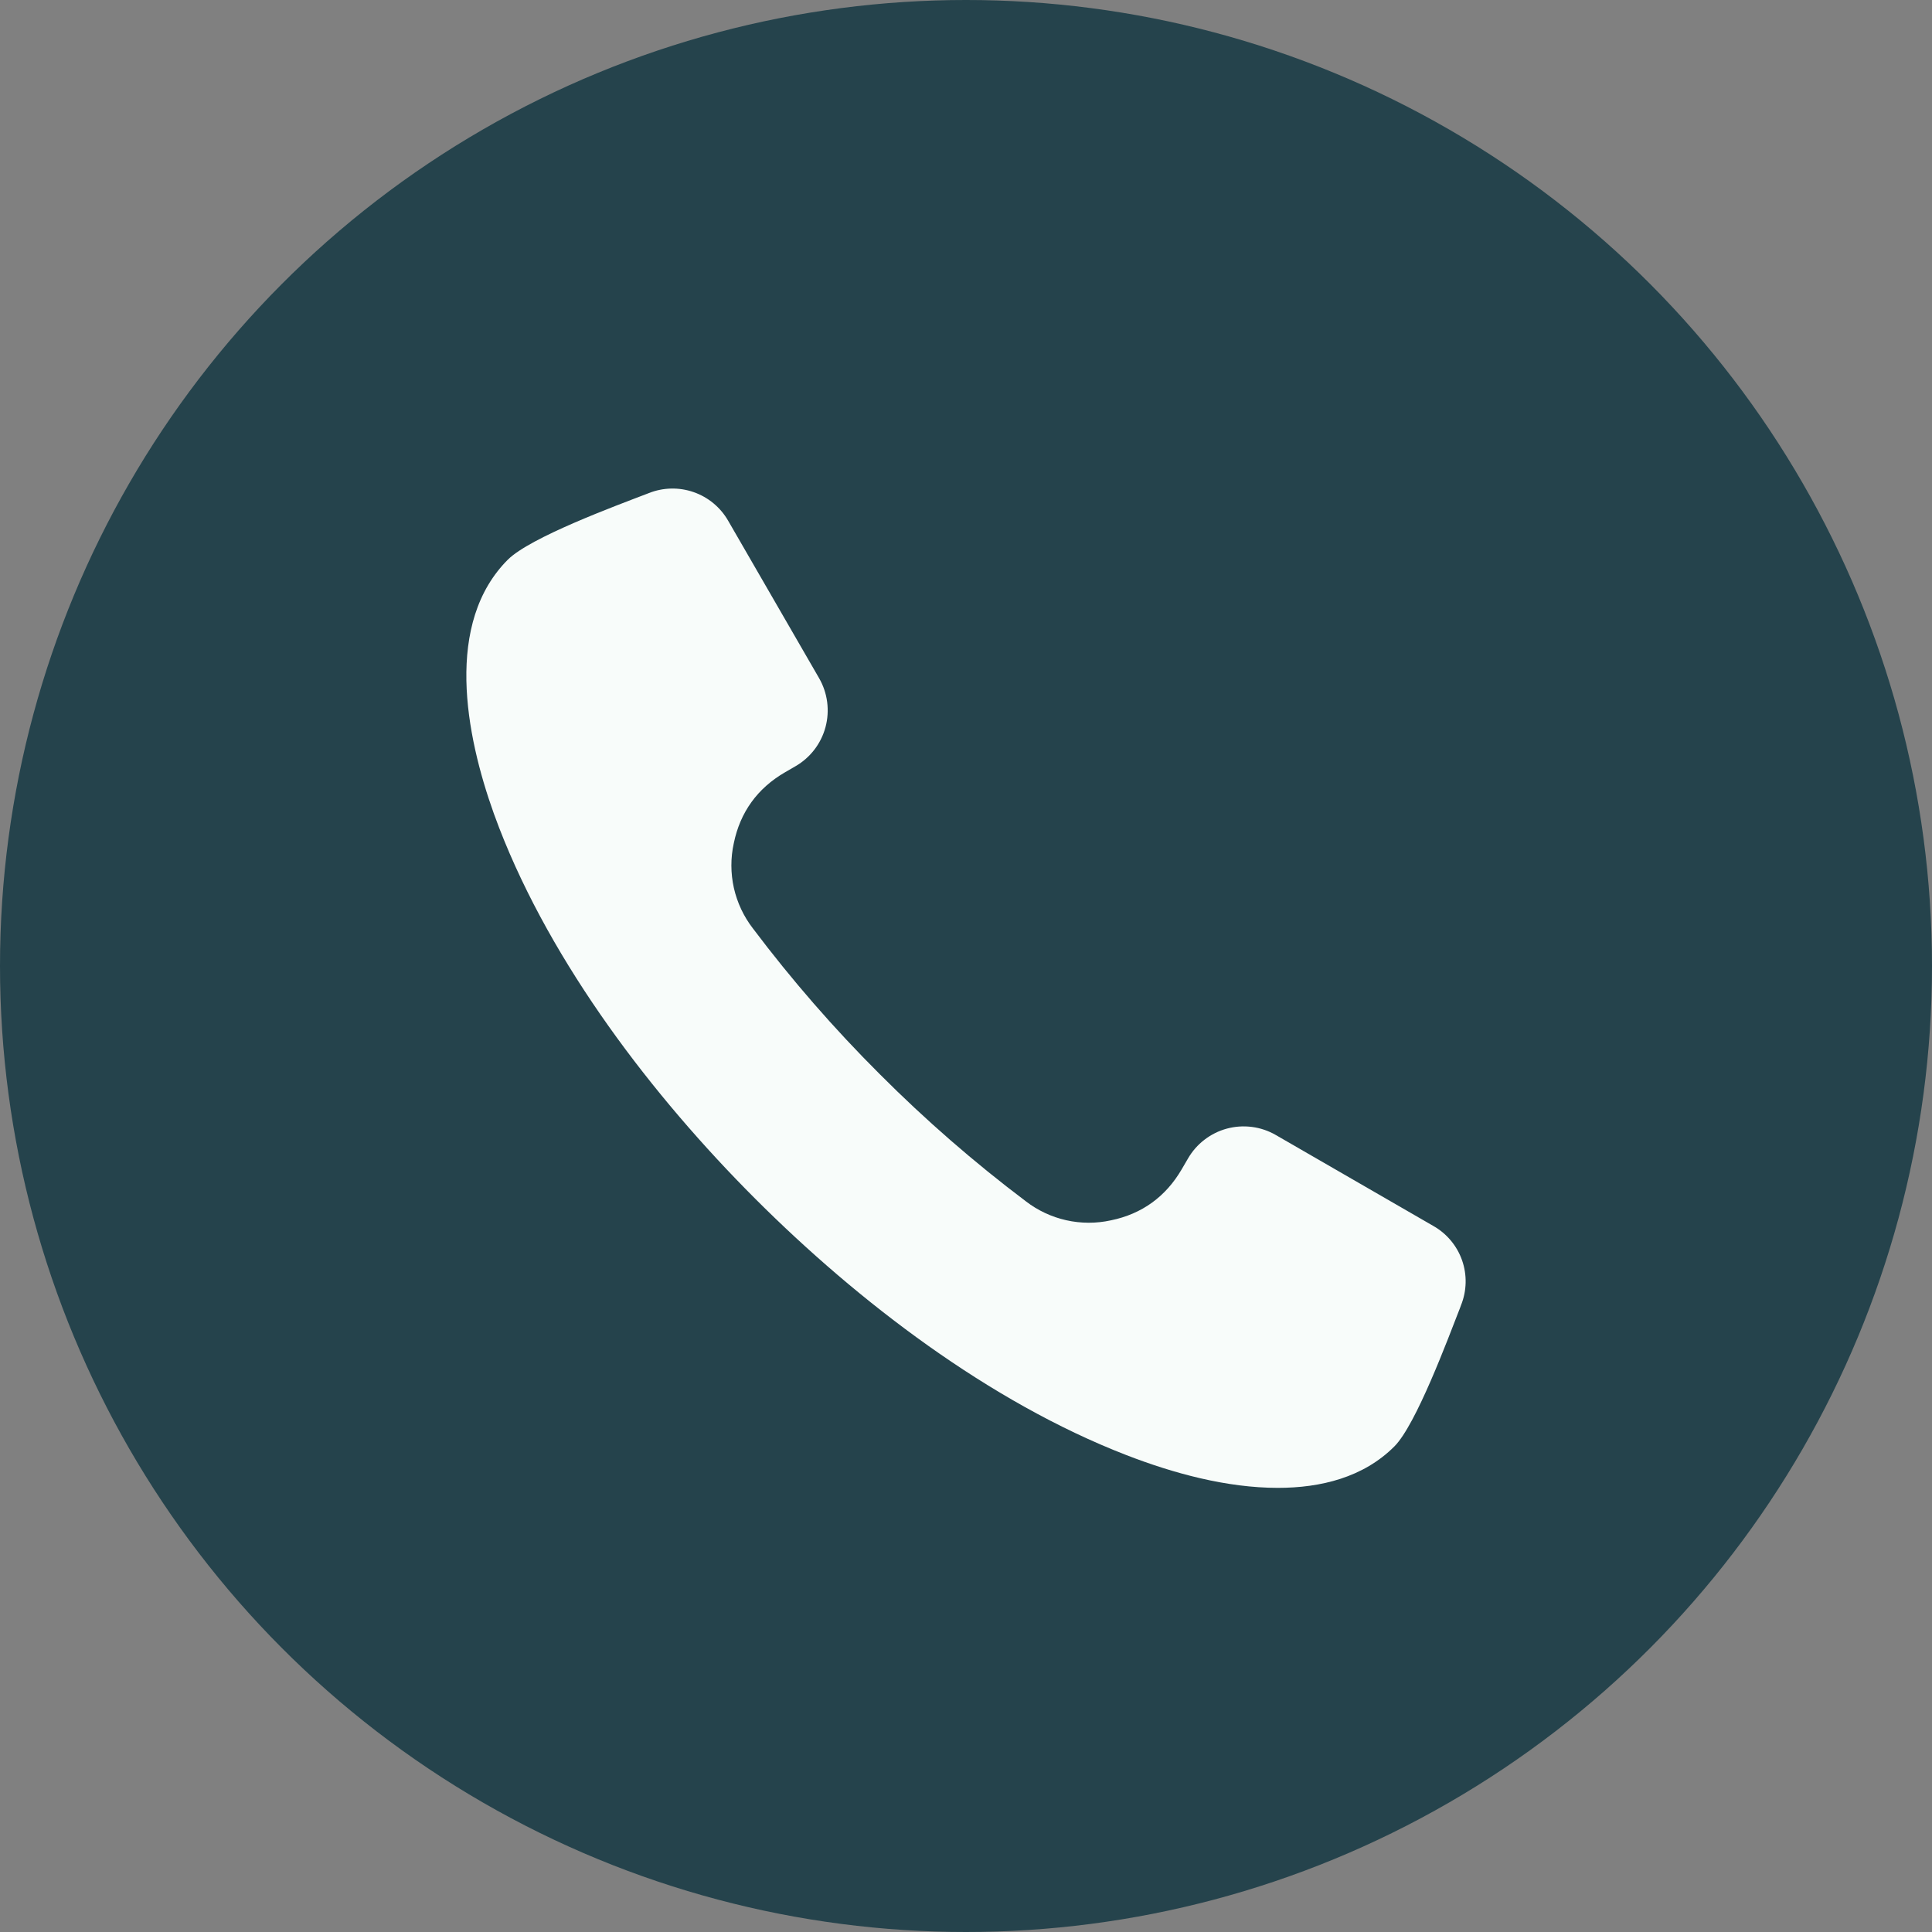 <svg width="87" height="87" viewBox="0 0 87 87" fill="none" xmlns="http://www.w3.org/2000/svg">
<rect x="0" y="0" width="87" height="87" fill="#808080" stroke="none"/>
<circle cx="43.5" cy="43.5" r="43.5" fill="#25434C"/>
<path fill-rule="evenodd" clip-rule="evenodd" d="M65.751 58.886C65.21 60.265 63.773 64.152 62.789 65.135C61.392 66.533 59.471 67 57.544 67C55.241 67 52.842 66.347 50.71 65.52C44.559 63.136 38.646 58.617 34.012 53.984C29.381 49.353 24.862 43.436 22.481 37.287C21.188 33.948 19.958 28.858 22.406 25.725C22.548 25.543 22.701 25.37 22.864 25.207C23.878 24.192 27.749 22.77 29.131 22.238L29.219 22.204C29.864 21.948 30.58 21.932 31.236 22.161C31.892 22.389 32.443 22.846 32.789 23.448L36.889 30.546C37.27 31.212 37.372 32.002 37.173 32.744C36.974 33.485 36.489 34.117 35.825 34.502L35.342 34.782C34.11 35.498 33.331 36.572 33.044 37.969C32.897 38.633 32.899 39.321 33.047 39.985C33.197 40.648 33.489 41.271 33.905 41.809C35.653 44.13 37.563 46.324 39.621 48.375C41.673 50.432 43.868 52.342 46.189 54.091C46.727 54.507 47.349 54.799 48.012 54.948C48.675 55.097 49.362 55.099 50.026 54.953C51.421 54.667 52.493 53.888 53.21 52.66L53.493 52.175C53.682 51.845 53.935 51.556 54.237 51.324C54.538 51.092 54.882 50.921 55.25 50.822C55.617 50.723 56 50.698 56.377 50.747C56.755 50.796 57.119 50.919 57.448 51.109L64.546 55.207C65.15 55.549 65.609 56.099 65.839 56.754C66.068 57.409 66.052 58.126 65.793 58.77L65.783 58.796L65.751 58.886Z" fill="#F8FCFA"/>
</svg>
